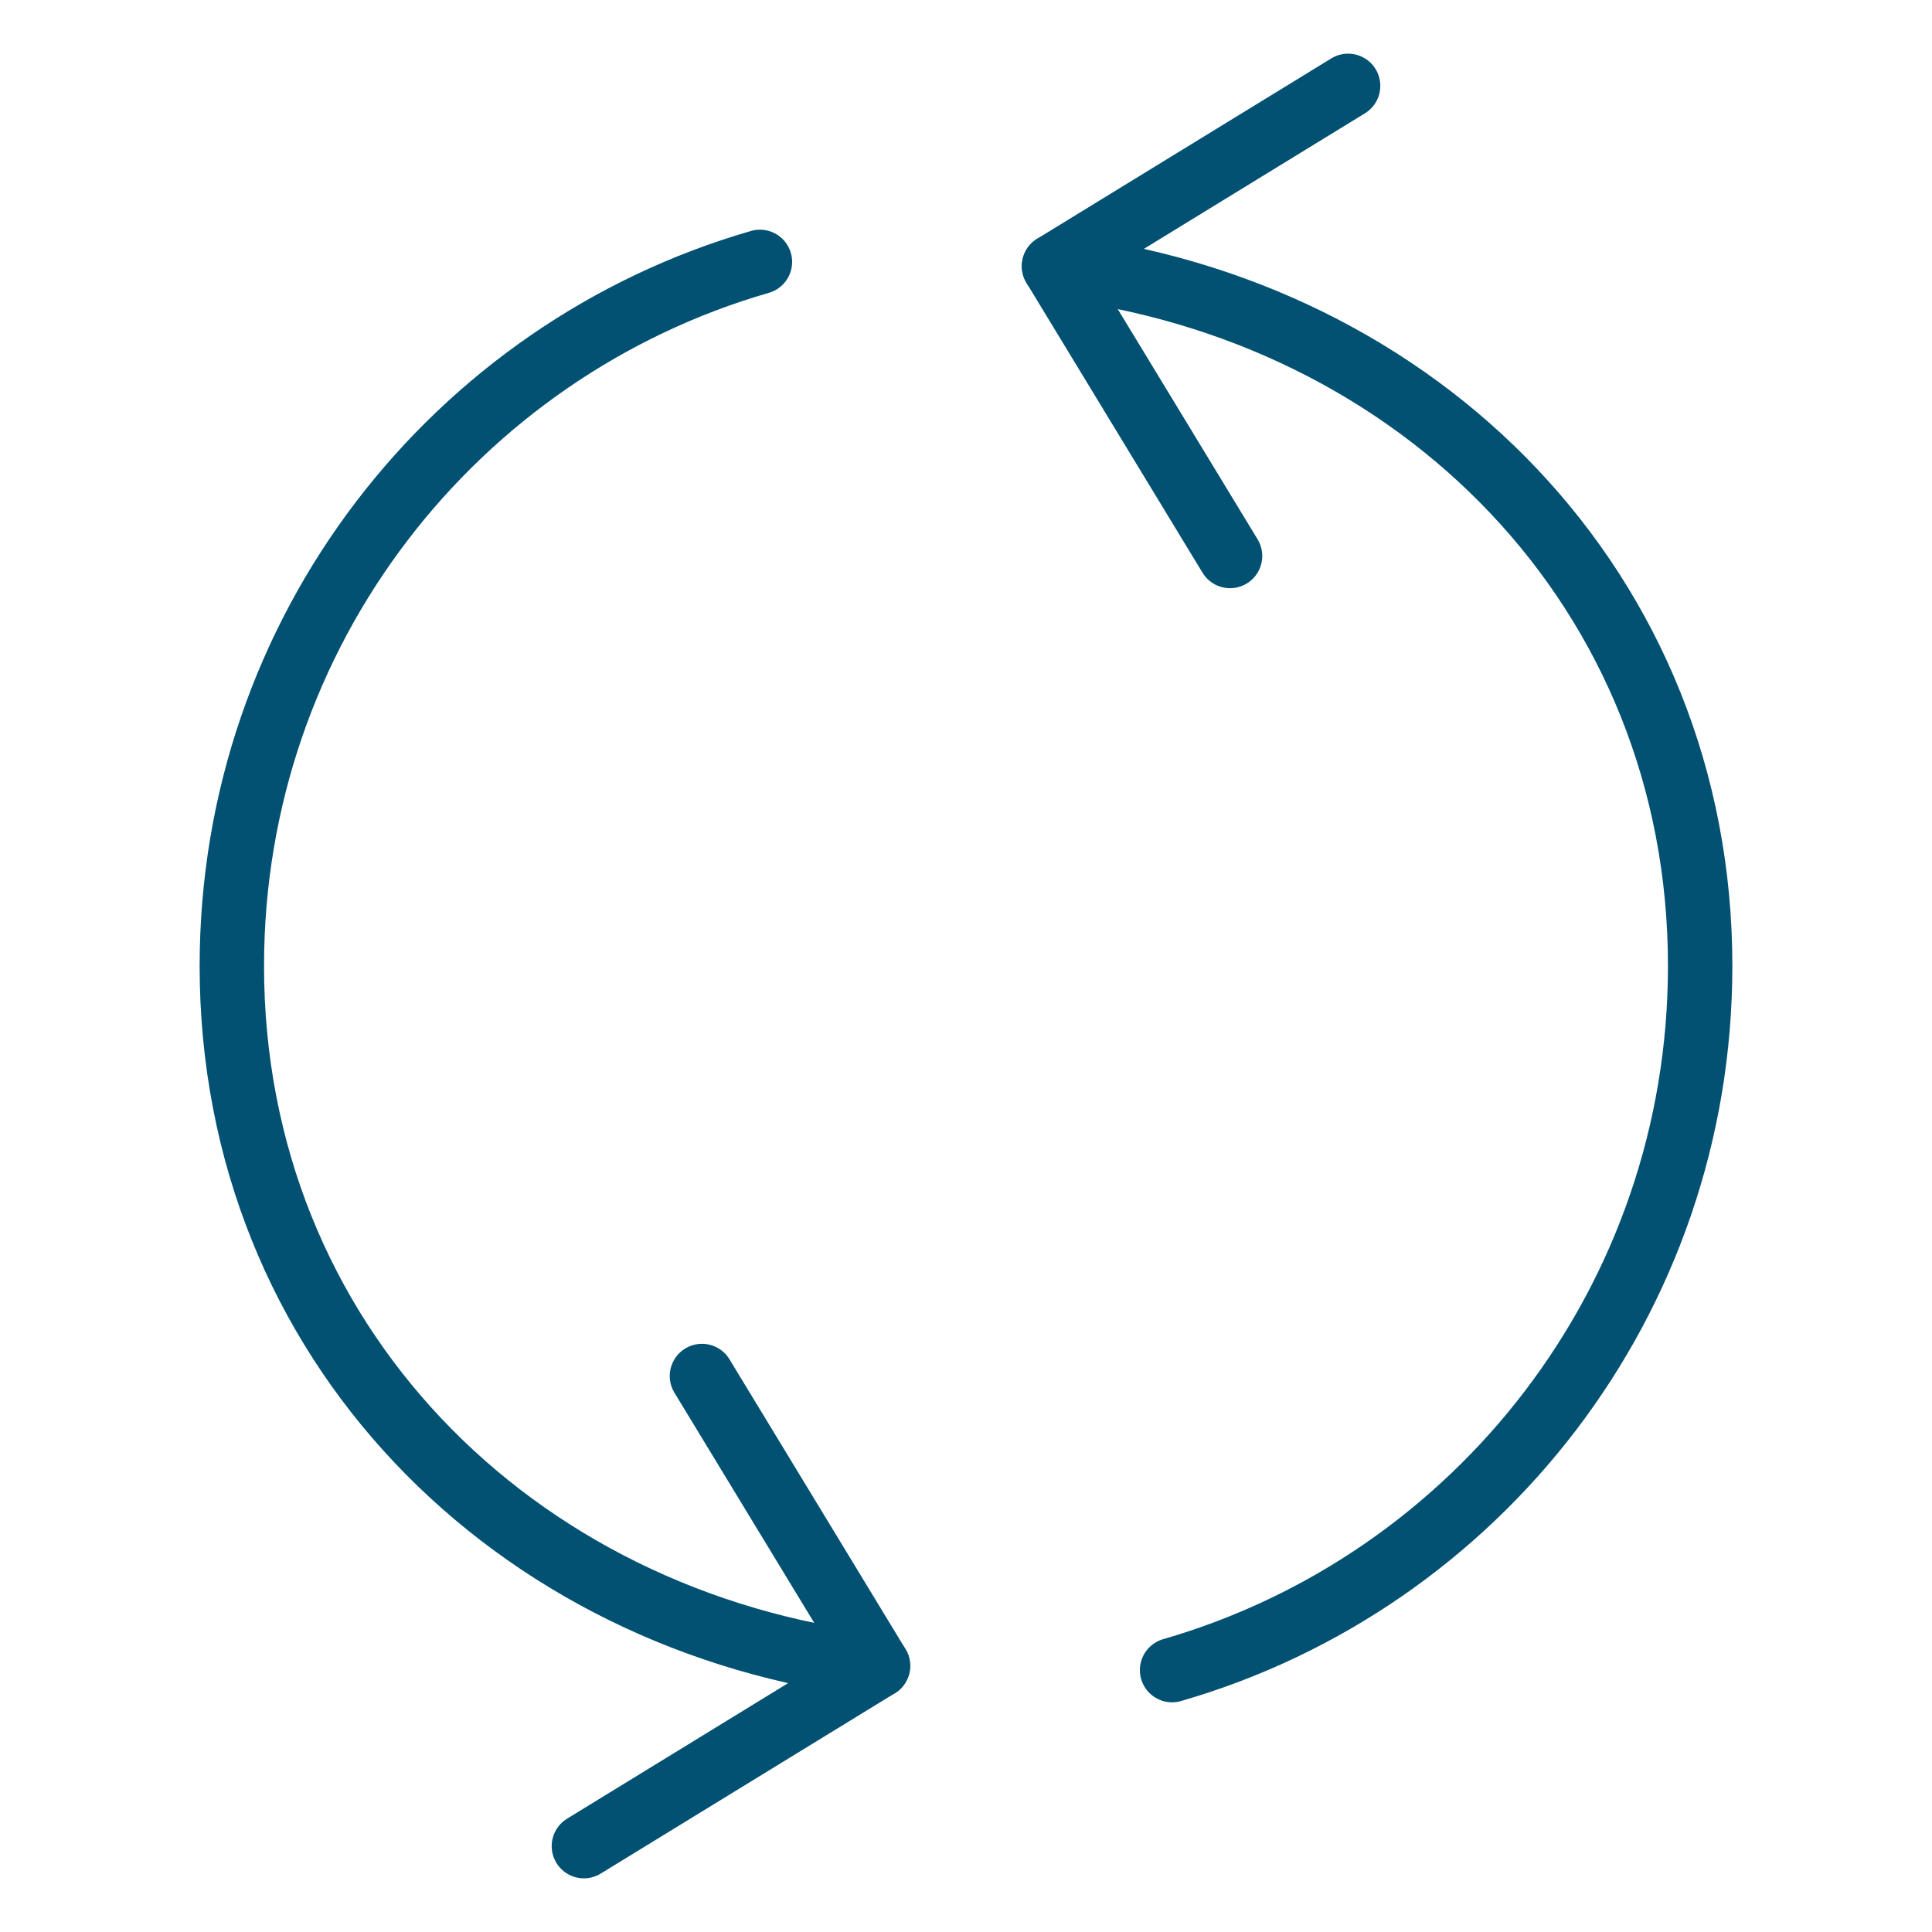 <?xml version="1.0" encoding="utf-8"?>
<!-- Generator: Adobe Illustrator 25.3.1, SVG Export Plug-In . SVG Version: 6.00 Build 0)  -->
<svg version="1.1" id="Layer_1" xmlns="http://www.w3.org/2000/svg" xmlns:xlink="http://www.w3.org/1999/xlink" x="0px" y="0px"
	 width="90px" height="90px" viewBox="0 0 90 90" style="enable-background:new 0 0 90 90;" xml:space="preserve">
<style type="text/css">
	.st0{fill:none;stroke:#025172;stroke-width:3;stroke-linecap:round;stroke-linejoin:round;stroke-miterlimit:10;}
</style>
<g>
	<g>
		<polyline class="st0" points="32.7,64.1 40.9,77.6 27.2,86 		"/>
	</g>
	<path class="st0" d="M40.9,77.6c-17-2-30.1-15.1-30.1-32.6c0-15.6,10.4-28.7,24.6-32.8"/>
	<g>
		<polyline class="st0" points="57.3,25.9 49.1,12.4 62.8,4 		"/>
	</g>
	<path class="st0" d="M49.1,12.4c17,2,30.1,15.1,30.1,32.6c0,15.6-10.4,28.7-24.6,32.8"/>
</g>
</svg>
